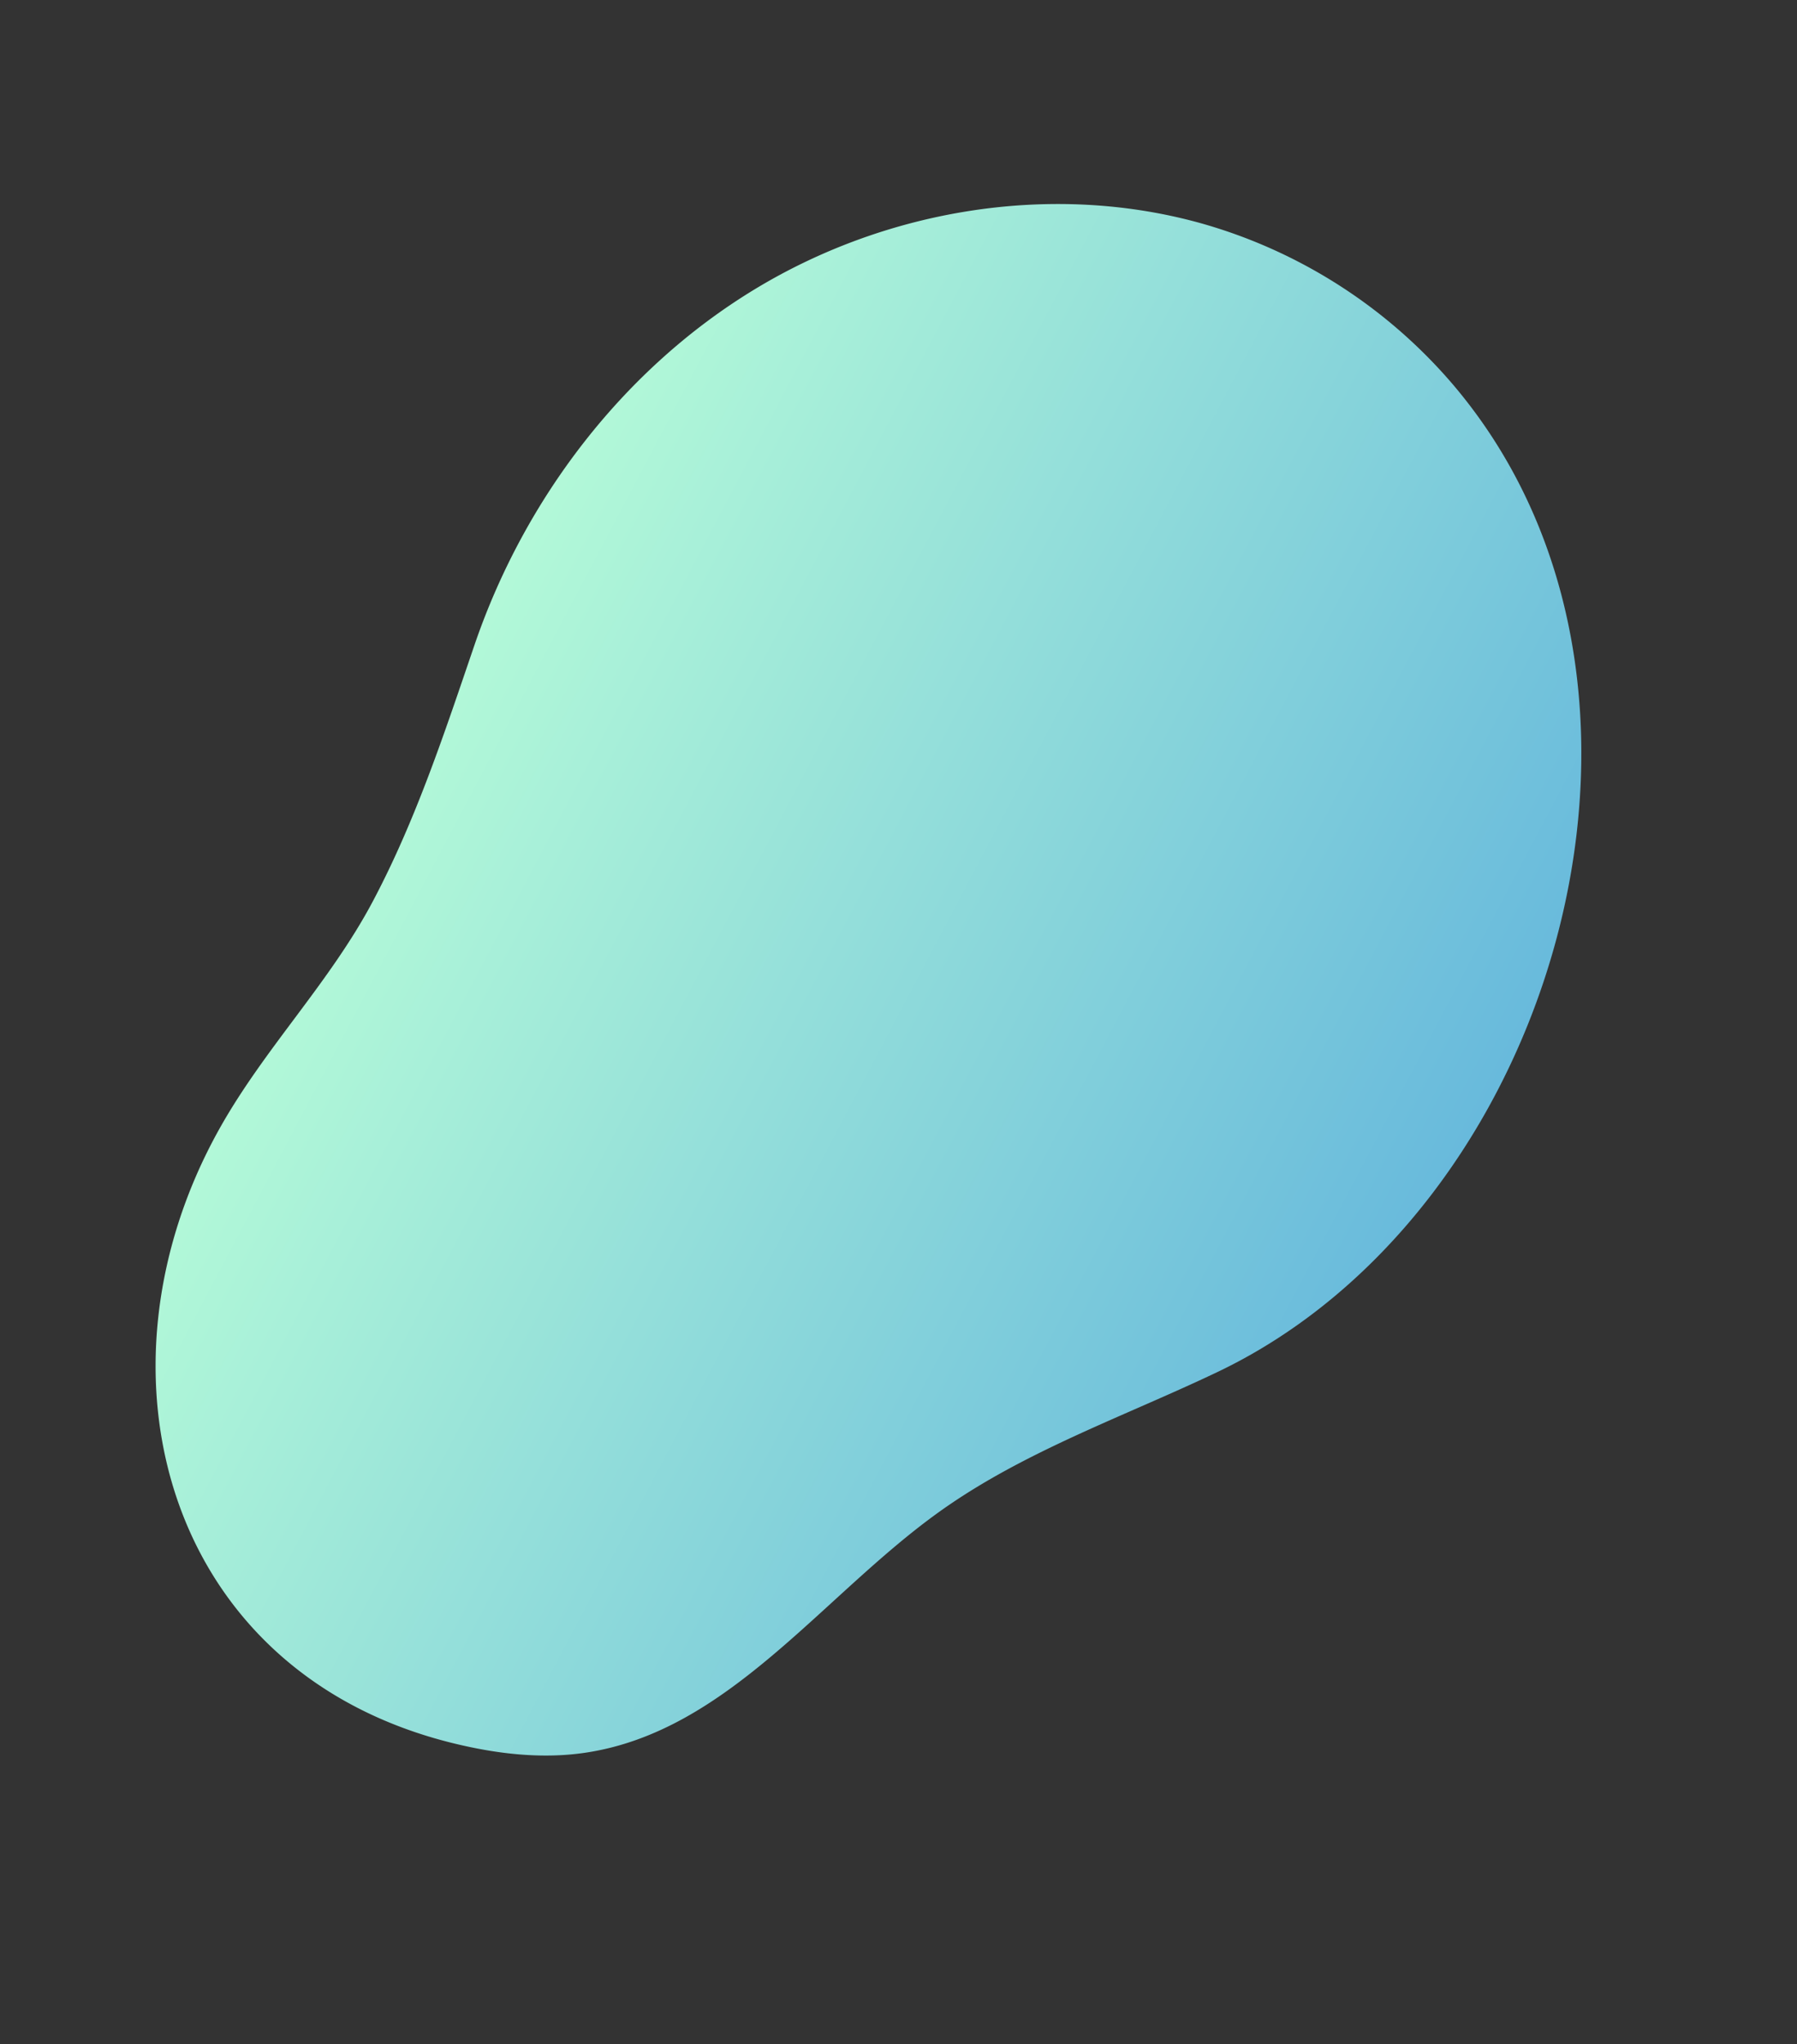 <svg xmlns="http://www.w3.org/2000/svg" xmlns:xlink="http://www.w3.org/1999/xlink" width="372.872" height="424.099" viewBox="0 0 372.872 424.099"><rect x="0" y="0" width="372.872" height="424.099" fill="#333333" stroke="none"/><defs><linearGradient id="a" x1="0.5" y1="1" x2="0.5" gradientUnits="objectBoundingBox"><stop offset="0" stop-color="#b4fad8"/><stop offset="1" stop-color="#67b9dc"/></linearGradient></defs><path d="M137.635.049C83.727-1.323,27.509,26.131,7.408,77.015A106.858,106.858,0,0,0,2.477,138.95c6.931,31.231,27.932,58.729,55.4,75.123s60.94,21.872,92.528,16.805c18.81-3.018,37.724-6.3,56.833-6.322,19.306-.022,37.76,5.625,57.015,5.985,57.627,1.077,104.64-43.333,89.455-102.854-2.254-8.837-5.615-17.51-11.015-24.86-17.851-24.294-51.915-28.147-78.885-41.619-19.2-9.592-35.168-24.44-52.412-37.224C190.5,8.488,164.35.729,137.635.049" transform="matrix(-0.469, 0.883, -0.883, -0.469, 372.872, 109.246)" fill="url(#a)"/></svg>